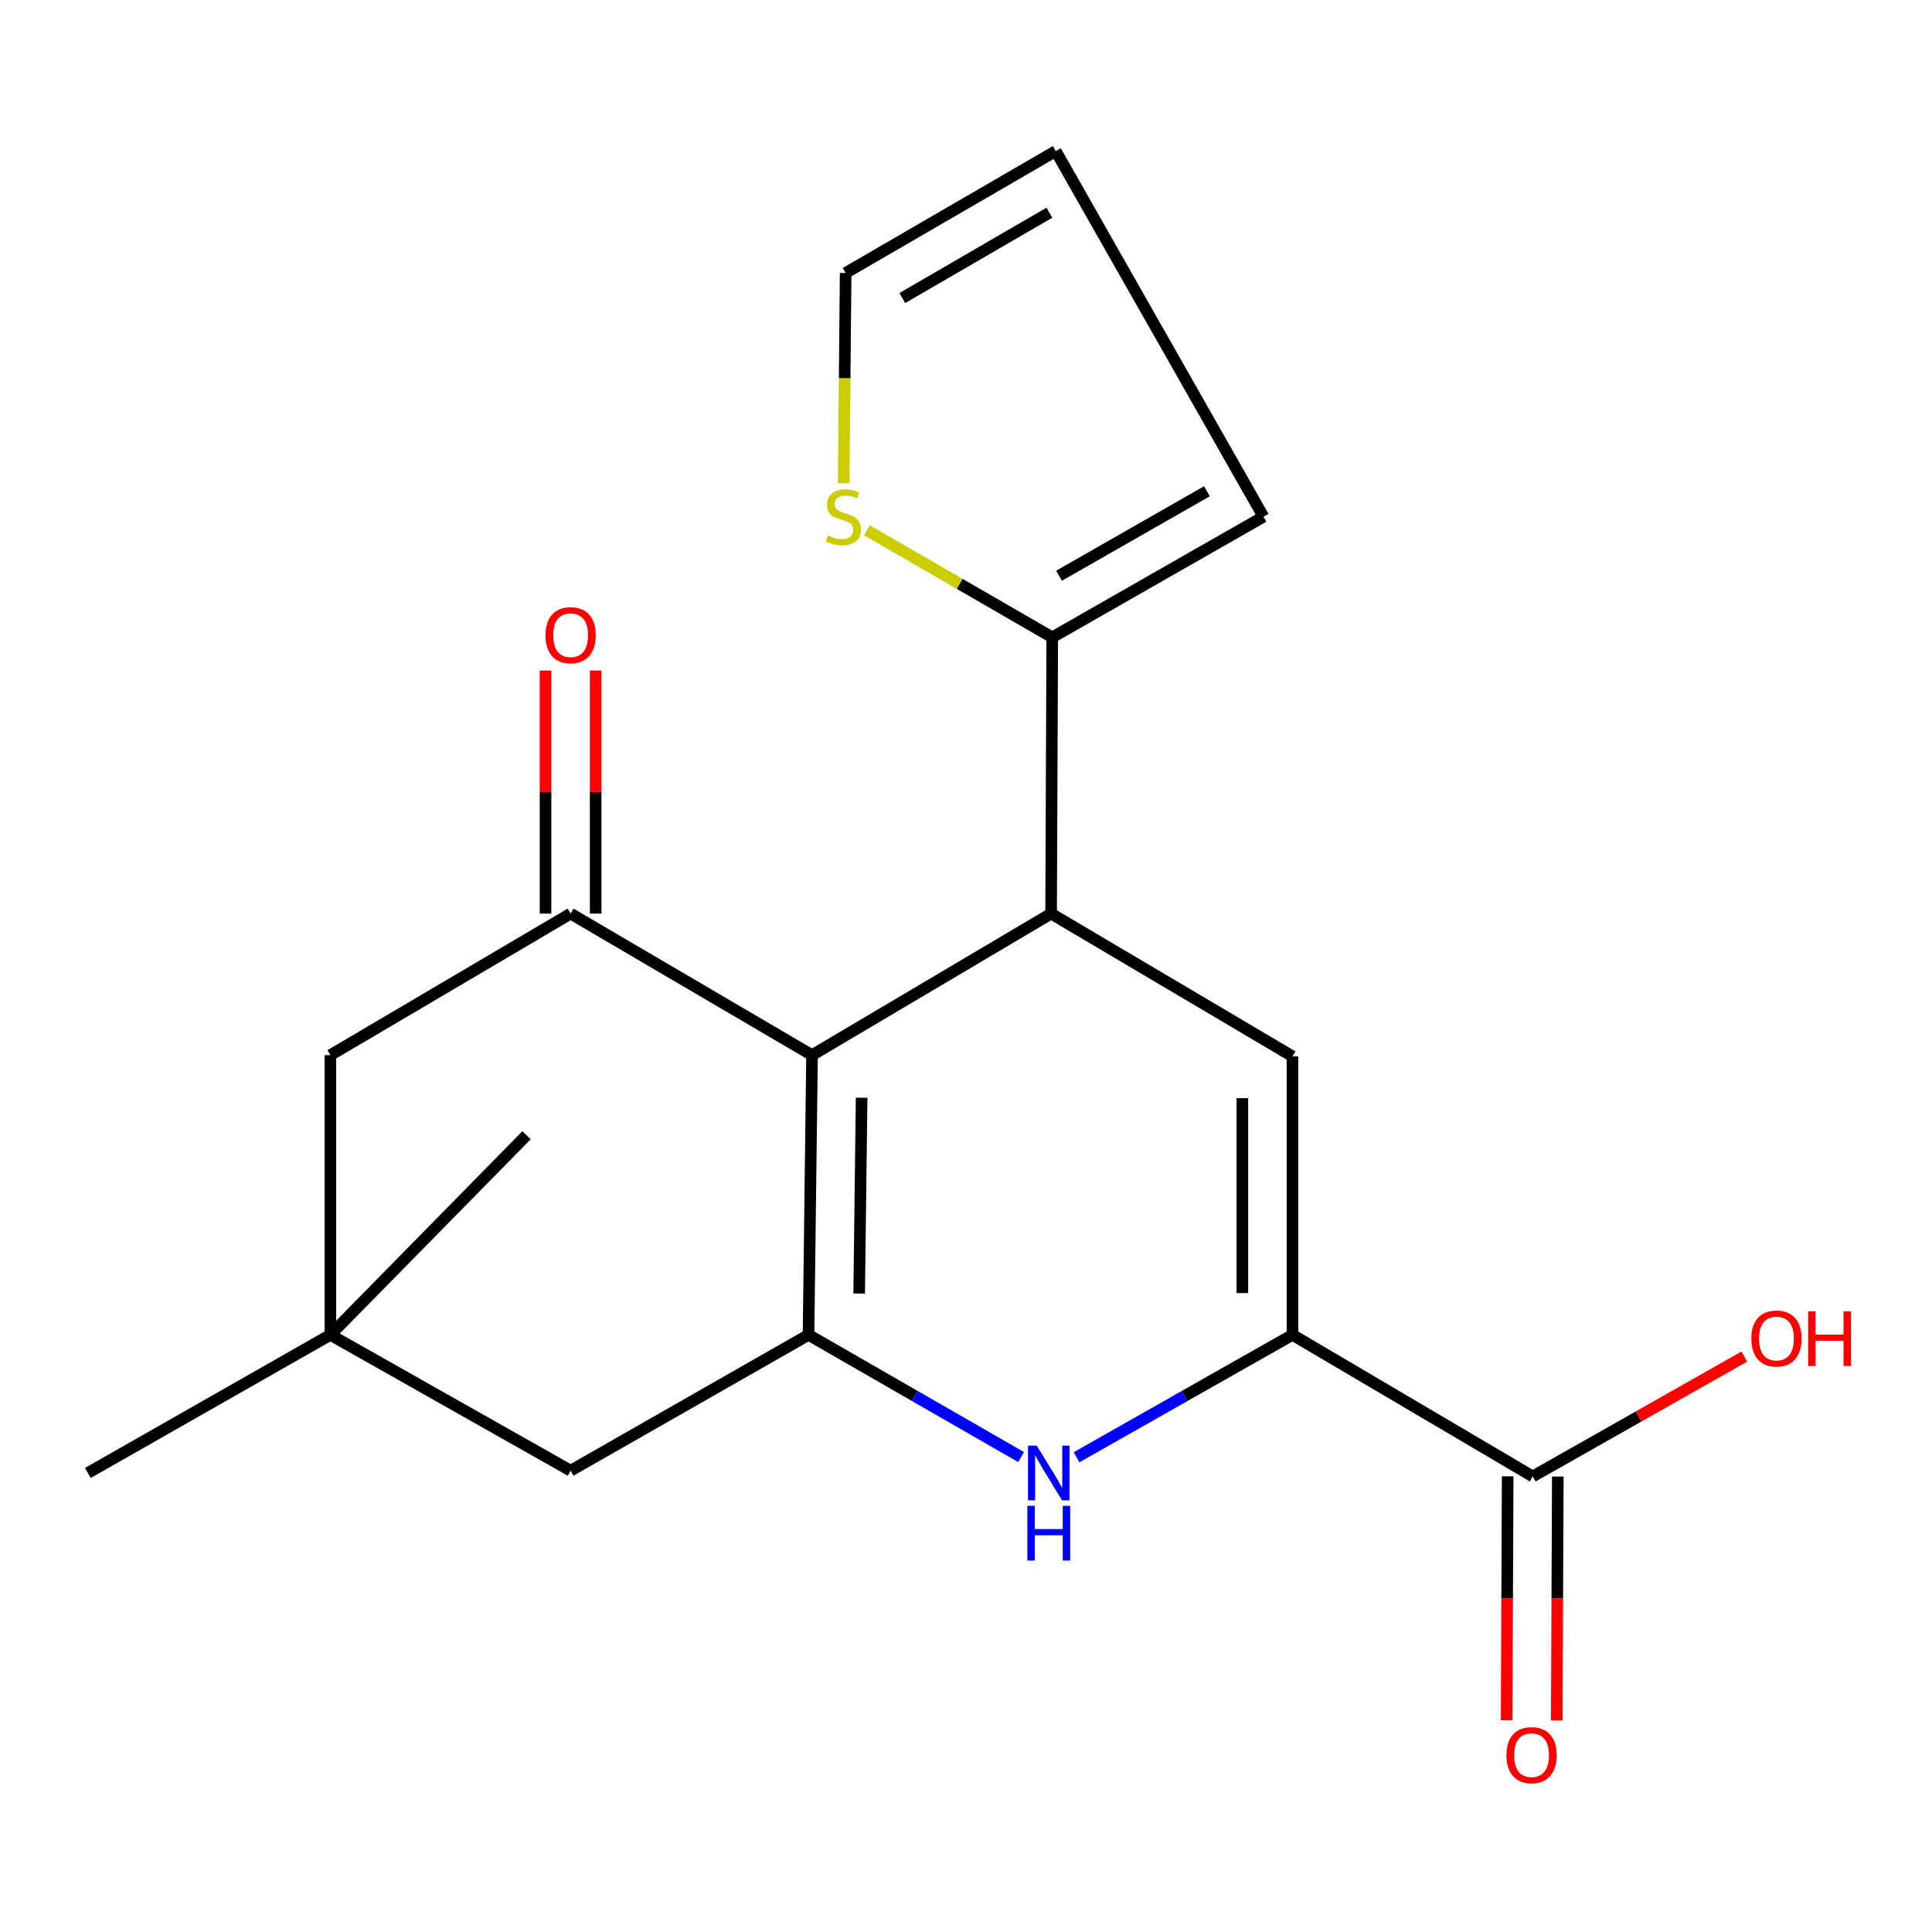 <?xml version='1.0' encoding='iso-8859-1'?>
<svg version='1.1' baseProfile='full'
              xmlns='http://www.w3.org/2000/svg'
                      xmlns:rdkit='http://www.rdkit.org/xml'
                      xmlns:xlink='http://www.w3.org/1999/xlink'
                  xml:space='preserve'
width='1000px' height='1000px' viewBox='0 0 1000 1000'>
<!-- END OF HEADER -->
<rect style='opacity:1.0;fill:#FFFFFF;stroke:none' width='1000' height='1000' x='0' y='0'> </rect>
<path class='bond-0' d='M 420.306,546.148 L 418.49,690.922' style='fill:none;fill-rule:evenodd;stroke:#000000;stroke-width:6px;stroke-linecap:butt;stroke-linejoin:miter;stroke-opacity:1' />
<path class='bond-0' d='M 445.977,568.189 L 444.705,669.531' style='fill:none;fill-rule:evenodd;stroke:#000000;stroke-width:6px;stroke-linecap:butt;stroke-linejoin:miter;stroke-opacity:1' />
<path class='bond-1' d='M 420.306,546.148 L 544.05,472.881' style='fill:none;fill-rule:evenodd;stroke:#000000;stroke-width:6px;stroke-linecap:butt;stroke-linejoin:miter;stroke-opacity:1' />
<path class='bond-5' d='M 420.306,546.148 L 295.351,472.881' style='fill:none;fill-rule:evenodd;stroke:#000000;stroke-width:6px;stroke-linecap:butt;stroke-linejoin:miter;stroke-opacity:1' />
<path class='bond-3' d='M 418.49,690.922 L 473.502,722.551' style='fill:none;fill-rule:evenodd;stroke:#000000;stroke-width:6px;stroke-linecap:butt;stroke-linejoin:miter;stroke-opacity:1' />
<path class='bond-3' d='M 473.502,722.551 L 528.514,754.179' style='fill:none;fill-rule:evenodd;stroke:#0000FF;stroke-width:6px;stroke-linecap:butt;stroke-linejoin:miter;stroke-opacity:1' />
<path class='bond-8' d='M 418.49,690.922 L 295.351,761.219' style='fill:none;fill-rule:evenodd;stroke:#000000;stroke-width:6px;stroke-linecap:butt;stroke-linejoin:miter;stroke-opacity:1' />
<path class='bond-4' d='M 544.05,472.881 L 668.991,546.767' style='fill:none;fill-rule:evenodd;stroke:#000000;stroke-width:6px;stroke-linecap:butt;stroke-linejoin:miter;stroke-opacity:1' />
<path class='bond-6' d='M 544.05,472.881 L 544.641,329.894' style='fill:none;fill-rule:evenodd;stroke:#000000;stroke-width:6px;stroke-linecap:butt;stroke-linejoin:miter;stroke-opacity:1' />
<path class='bond-2' d='M 668.991,690.922 L 668.991,546.767' style='fill:none;fill-rule:evenodd;stroke:#000000;stroke-width:6px;stroke-linecap:butt;stroke-linejoin:miter;stroke-opacity:1' />
<path class='bond-2' d='M 643.046,669.299 L 643.046,568.391' style='fill:none;fill-rule:evenodd;stroke:#000000;stroke-width:6px;stroke-linecap:butt;stroke-linejoin:miter;stroke-opacity:1' />
<path class='bond-7' d='M 668.991,690.922 L 793.341,764.203' style='fill:none;fill-rule:evenodd;stroke:#000000;stroke-width:6px;stroke-linecap:butt;stroke-linejoin:miter;stroke-opacity:1' />
<path class='bond-20' d='M 668.991,690.922 L 613.098,722.598' style='fill:none;fill-rule:evenodd;stroke:#000000;stroke-width:6px;stroke-linecap:butt;stroke-linejoin:miter;stroke-opacity:1' />
<path class='bond-20' d='M 613.098,722.598 L 557.205,754.275' style='fill:none;fill-rule:evenodd;stroke:#0000FF;stroke-width:6px;stroke-linecap:butt;stroke-linejoin:miter;stroke-opacity:1' />
<path class='bond-11' d='M 295.351,472.881 L 171.001,546.148' style='fill:none;fill-rule:evenodd;stroke:#000000;stroke-width:6px;stroke-linecap:butt;stroke-linejoin:miter;stroke-opacity:1' />
<path class='bond-12' d='M 308.323,472.881 L 308.323,409.971' style='fill:none;fill-rule:evenodd;stroke:#000000;stroke-width:6px;stroke-linecap:butt;stroke-linejoin:miter;stroke-opacity:1' />
<path class='bond-12' d='M 308.323,409.971 L 308.323,347.062' style='fill:none;fill-rule:evenodd;stroke:#FF0000;stroke-width:6px;stroke-linecap:butt;stroke-linejoin:miter;stroke-opacity:1' />
<path class='bond-12' d='M 282.378,472.881 L 282.378,409.971' style='fill:none;fill-rule:evenodd;stroke:#000000;stroke-width:6px;stroke-linecap:butt;stroke-linejoin:miter;stroke-opacity:1' />
<path class='bond-12' d='M 282.378,409.971 L 282.378,347.062' style='fill:none;fill-rule:evenodd;stroke:#FF0000;stroke-width:6px;stroke-linecap:butt;stroke-linejoin:miter;stroke-opacity:1' />
<path class='bond-9' d='M 544.641,329.894 L 496.682,302.19' style='fill:none;fill-rule:evenodd;stroke:#000000;stroke-width:6px;stroke-linecap:butt;stroke-linejoin:miter;stroke-opacity:1' />
<path class='bond-9' d='M 496.682,302.19 L 448.723,274.486' style='fill:none;fill-rule:evenodd;stroke:#CCCC00;stroke-width:6px;stroke-linecap:butt;stroke-linejoin:miter;stroke-opacity:1' />
<path class='bond-13' d='M 544.641,329.894 L 653.972,267.438' style='fill:none;fill-rule:evenodd;stroke:#000000;stroke-width:6px;stroke-linecap:butt;stroke-linejoin:miter;stroke-opacity:1' />
<path class='bond-13' d='M 548.171,297.997 L 624.703,254.278' style='fill:none;fill-rule:evenodd;stroke:#000000;stroke-width:6px;stroke-linecap:butt;stroke-linejoin:miter;stroke-opacity:1' />
<path class='bond-15' d='M 780.369,764.149 L 780.104,827.278' style='fill:none;fill-rule:evenodd;stroke:#000000;stroke-width:6px;stroke-linecap:butt;stroke-linejoin:miter;stroke-opacity:1' />
<path class='bond-15' d='M 780.104,827.278 L 779.839,890.408' style='fill:none;fill-rule:evenodd;stroke:#FF0000;stroke-width:6px;stroke-linecap:butt;stroke-linejoin:miter;stroke-opacity:1' />
<path class='bond-15' d='M 806.314,764.258 L 806.049,827.387' style='fill:none;fill-rule:evenodd;stroke:#000000;stroke-width:6px;stroke-linecap:butt;stroke-linejoin:miter;stroke-opacity:1' />
<path class='bond-15' d='M 806.049,827.387 L 805.784,890.517' style='fill:none;fill-rule:evenodd;stroke:#FF0000;stroke-width:6px;stroke-linecap:butt;stroke-linejoin:miter;stroke-opacity:1' />
<path class='bond-17' d='M 793.341,764.203 L 848.105,733.18' style='fill:none;fill-rule:evenodd;stroke:#000000;stroke-width:6px;stroke-linecap:butt;stroke-linejoin:miter;stroke-opacity:1' />
<path class='bond-17' d='M 848.105,733.18 L 902.868,702.156' style='fill:none;fill-rule:evenodd;stroke:#FF0000;stroke-width:6px;stroke-linecap:butt;stroke-linejoin:miter;stroke-opacity:1' />
<path class='bond-21' d='M 295.351,761.219 L 171.001,690.922' style='fill:none;fill-rule:evenodd;stroke:#000000;stroke-width:6px;stroke-linecap:butt;stroke-linejoin:miter;stroke-opacity:1' />
<path class='bond-14' d='M 436.684,250.164 L 437.194,195.725' style='fill:none;fill-rule:evenodd;stroke:#CCCC00;stroke-width:6px;stroke-linecap:butt;stroke-linejoin:miter;stroke-opacity:1' />
<path class='bond-14' d='M 437.194,195.725 L 437.704,141.286' style='fill:none;fill-rule:evenodd;stroke:#000000;stroke-width:6px;stroke-linecap:butt;stroke-linejoin:miter;stroke-opacity:1' />
<path class='bond-10' d='M 171.001,690.922 L 171.001,546.148' style='fill:none;fill-rule:evenodd;stroke:#000000;stroke-width:6px;stroke-linecap:butt;stroke-linejoin:miter;stroke-opacity:1' />
<path class='bond-18' d='M 171.001,690.922 L 45.455,762.416' style='fill:none;fill-rule:evenodd;stroke:#000000;stroke-width:6px;stroke-linecap:butt;stroke-linejoin:miter;stroke-opacity:1' />
<path class='bond-19' d='M 171.001,690.922 L 272.533,587.602' style='fill:none;fill-rule:evenodd;stroke:#000000;stroke-width:6px;stroke-linecap:butt;stroke-linejoin:miter;stroke-opacity:1' />
<path class='bond-16' d='M 653.972,267.438 L 546.458,78.196' style='fill:none;fill-rule:evenodd;stroke:#000000;stroke-width:6px;stroke-linecap:butt;stroke-linejoin:miter;stroke-opacity:1' />
<path class='bond-22' d='M 437.704,141.286 L 546.458,78.196' style='fill:none;fill-rule:evenodd;stroke:#000000;stroke-width:6px;stroke-linecap:butt;stroke-linejoin:miter;stroke-opacity:1' />
<path class='bond-22' d='M 467.036,154.265 L 543.164,110.102' style='fill:none;fill-rule:evenodd;stroke:#000000;stroke-width:6px;stroke-linecap:butt;stroke-linejoin:miter;stroke-opacity:1' />
<path  class='atom-4' d='M 536.58 748.256
L 545.86 763.256
Q 546.78 764.736, 548.26 767.416
Q 549.74 770.096, 549.82 770.256
L 549.82 748.256
L 553.58 748.256
L 553.58 776.576
L 549.7 776.576
L 539.74 760.176
Q 538.58 758.256, 537.34 756.056
Q 536.14 753.856, 535.78 753.176
L 535.78 776.576
L 532.1 776.576
L 532.1 748.256
L 536.58 748.256
' fill='#0000FF'/>
<path  class='atom-4' d='M 531.76 779.408
L 535.6 779.408
L 535.6 791.448
L 550.08 791.448
L 550.08 779.408
L 553.92 779.408
L 553.92 807.728
L 550.08 807.728
L 550.08 794.648
L 535.6 794.648
L 535.6 807.728
L 531.76 807.728
L 531.76 779.408
' fill='#0000FF'/>
<path  class='atom-10' d='M 428.522 277.158
Q 428.842 277.278, 430.162 277.838
Q 431.482 278.398, 432.922 278.758
Q 434.402 279.078, 435.842 279.078
Q 438.522 279.078, 440.082 277.798
Q 441.642 276.478, 441.642 274.198
Q 441.642 272.638, 440.842 271.678
Q 440.082 270.718, 438.882 270.198
Q 437.682 269.678, 435.682 269.078
Q 433.162 268.318, 431.642 267.598
Q 430.162 266.878, 429.082 265.358
Q 428.042 263.838, 428.042 261.278
Q 428.042 257.718, 430.442 255.518
Q 432.882 253.318, 437.682 253.318
Q 440.962 253.318, 444.682 254.878
L 443.762 257.958
Q 440.362 256.558, 437.802 256.558
Q 435.042 256.558, 433.522 257.718
Q 432.002 258.838, 432.042 260.798
Q 432.042 262.318, 432.802 263.238
Q 433.602 264.158, 434.722 264.678
Q 435.882 265.198, 437.802 265.798
Q 440.362 266.598, 441.882 267.398
Q 443.402 268.198, 444.482 269.838
Q 445.602 271.438, 445.602 274.198
Q 445.602 278.118, 442.962 280.238
Q 440.362 282.318, 436.002 282.318
Q 433.482 282.318, 431.562 281.758
Q 429.682 281.238, 427.442 280.318
L 428.522 277.158
' fill='#CCCC00'/>
<path  class='atom-13' d='M 282.351 328.777
Q 282.351 321.977, 285.711 318.177
Q 289.071 314.377, 295.351 314.377
Q 301.631 314.377, 304.991 318.177
Q 308.351 321.977, 308.351 328.777
Q 308.351 335.657, 304.951 339.577
Q 301.551 343.457, 295.351 343.457
Q 289.111 343.457, 285.711 339.577
Q 282.351 335.697, 282.351 328.777
M 295.351 340.257
Q 299.671 340.257, 301.991 337.377
Q 304.351 334.457, 304.351 328.777
Q 304.351 323.217, 301.991 320.417
Q 299.671 317.577, 295.351 317.577
Q 291.031 317.577, 288.671 320.377
Q 286.351 323.177, 286.351 328.777
Q 286.351 334.497, 288.671 337.377
Q 291.031 340.257, 295.351 340.257
' fill='#FF0000'/>
<path  class='atom-16' d='M 779.736 908.467
Q 779.736 901.667, 783.096 897.867
Q 786.456 894.067, 792.736 894.067
Q 799.016 894.067, 802.376 897.867
Q 805.736 901.667, 805.736 908.467
Q 805.736 915.347, 802.336 919.267
Q 798.936 923.147, 792.736 923.147
Q 786.496 923.147, 783.096 919.267
Q 779.736 915.387, 779.736 908.467
M 792.736 919.947
Q 797.056 919.947, 799.376 917.067
Q 801.736 914.147, 801.736 908.467
Q 801.736 902.907, 799.376 900.107
Q 797.056 897.267, 792.736 897.267
Q 788.416 897.267, 786.056 900.067
Q 783.736 902.867, 783.736 908.467
Q 783.736 914.187, 786.056 917.067
Q 788.416 919.947, 792.736 919.947
' fill='#FF0000'/>
<path  class='atom-18' d='M 906.493 692.818
Q 906.493 686.018, 909.853 682.218
Q 913.213 678.418, 919.493 678.418
Q 925.773 678.418, 929.133 682.218
Q 932.493 686.018, 932.493 692.818
Q 932.493 699.698, 929.093 703.618
Q 925.693 707.498, 919.493 707.498
Q 913.253 707.498, 909.853 703.618
Q 906.493 699.738, 906.493 692.818
M 919.493 704.298
Q 923.813 704.298, 926.133 701.418
Q 928.493 698.498, 928.493 692.818
Q 928.493 687.258, 926.133 684.458
Q 923.813 681.618, 919.493 681.618
Q 915.173 681.618, 912.813 684.418
Q 910.493 687.218, 910.493 692.818
Q 910.493 698.538, 912.813 701.418
Q 915.173 704.298, 919.493 704.298
' fill='#FF0000'/>
<path  class='atom-18' d='M 935.893 678.738
L 939.733 678.738
L 939.733 690.778
L 954.213 690.778
L 954.213 678.738
L 958.053 678.738
L 958.053 707.058
L 954.213 707.058
L 954.213 693.978
L 939.733 693.978
L 939.733 707.058
L 935.893 707.058
L 935.893 678.738
' fill='#FF0000'/>
</svg>
